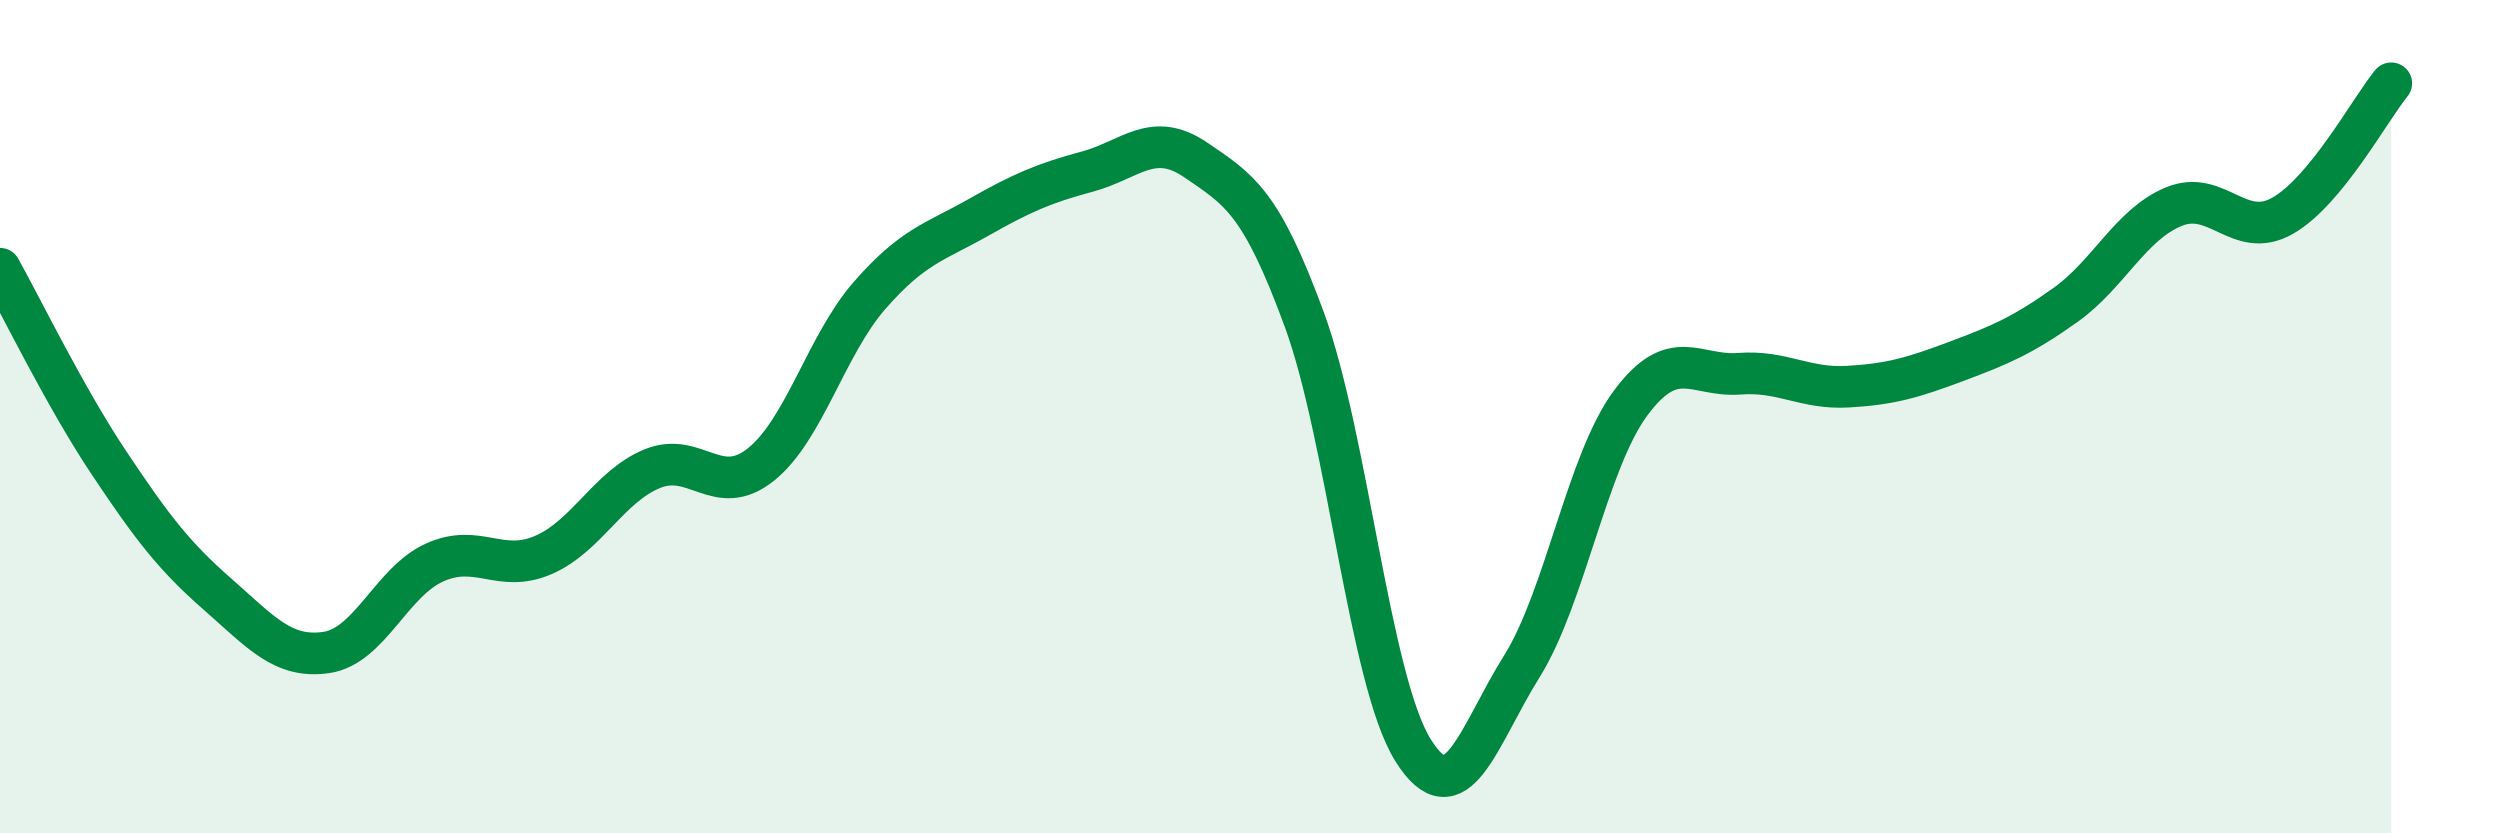 
    <svg width="60" height="20" viewBox="0 0 60 20" xmlns="http://www.w3.org/2000/svg">
      <path
        d="M 0,6.45 C 0.52,7.38 1.57,9.54 2.61,11.1 C 3.65,12.66 4.18,13.35 5.22,14.26 C 6.26,15.17 6.79,15.81 7.83,15.66 C 8.87,15.51 9.39,13.97 10.43,13.5 C 11.47,13.03 12,13.77 13.04,13.32 C 14.08,12.87 14.61,11.68 15.65,11.25 C 16.69,10.82 17.22,11.98 18.26,11.15 C 19.3,10.32 19.83,8.28 20.87,7.09 C 21.91,5.9 22.44,5.81 23.48,5.22 C 24.52,4.63 25.05,4.4 26.09,4.12 C 27.13,3.84 27.66,3.13 28.7,3.84 C 29.74,4.55 30.26,4.83 31.3,7.66 C 32.34,10.49 32.87,16.33 33.91,18 C 34.95,19.67 35.48,17.66 36.52,16 C 37.56,14.34 38.09,11.09 39.13,9.68 C 40.17,8.27 40.7,9.05 41.74,8.97 C 42.78,8.89 43.31,9.34 44.35,9.28 C 45.39,9.22 45.92,9.06 46.96,8.67 C 48,8.28 48.53,8.06 49.57,7.32 C 50.61,6.58 51.13,5.39 52.17,4.96 C 53.21,4.53 53.74,5.77 54.78,5.18 C 55.82,4.59 56.87,2.64 57.39,2L57.39 20L0 20Z"
        fill="#008740"
        opacity="0.1"
        stroke-linecap="round"
        stroke-linejoin="round"
      />
      <path
        d="M 0,6.45 C 0.52,7.38 1.57,9.54 2.61,11.1 C 3.65,12.66 4.18,13.35 5.22,14.26 C 6.26,15.17 6.79,15.81 7.83,15.66 C 8.87,15.51 9.39,13.97 10.43,13.5 C 11.47,13.03 12,13.77 13.04,13.32 C 14.08,12.87 14.61,11.68 15.65,11.25 C 16.69,10.82 17.22,11.98 18.26,11.15 C 19.3,10.32 19.83,8.28 20.87,7.09 C 21.91,5.9 22.44,5.81 23.48,5.22 C 24.52,4.63 25.05,4.4 26.09,4.12 C 27.13,3.84 27.66,3.13 28.7,3.84 C 29.74,4.55 30.26,4.83 31.3,7.66 C 32.34,10.49 32.87,16.33 33.91,18 C 34.95,19.67 35.48,17.66 36.52,16 C 37.56,14.34 38.09,11.09 39.13,9.68 C 40.17,8.27 40.7,9.05 41.74,8.97 C 42.78,8.89 43.31,9.34 44.35,9.28 C 45.39,9.22 45.92,9.06 46.96,8.67 C 48,8.28 48.53,8.06 49.57,7.32 C 50.61,6.58 51.13,5.39 52.17,4.96 C 53.21,4.53 53.74,5.77 54.78,5.18 C 55.82,4.59 56.87,2.64 57.39,2"
        stroke="#008740"
        stroke-width="1"
        fill="none"
        stroke-linecap="round"
        stroke-linejoin="round"
      />
    </svg>
  